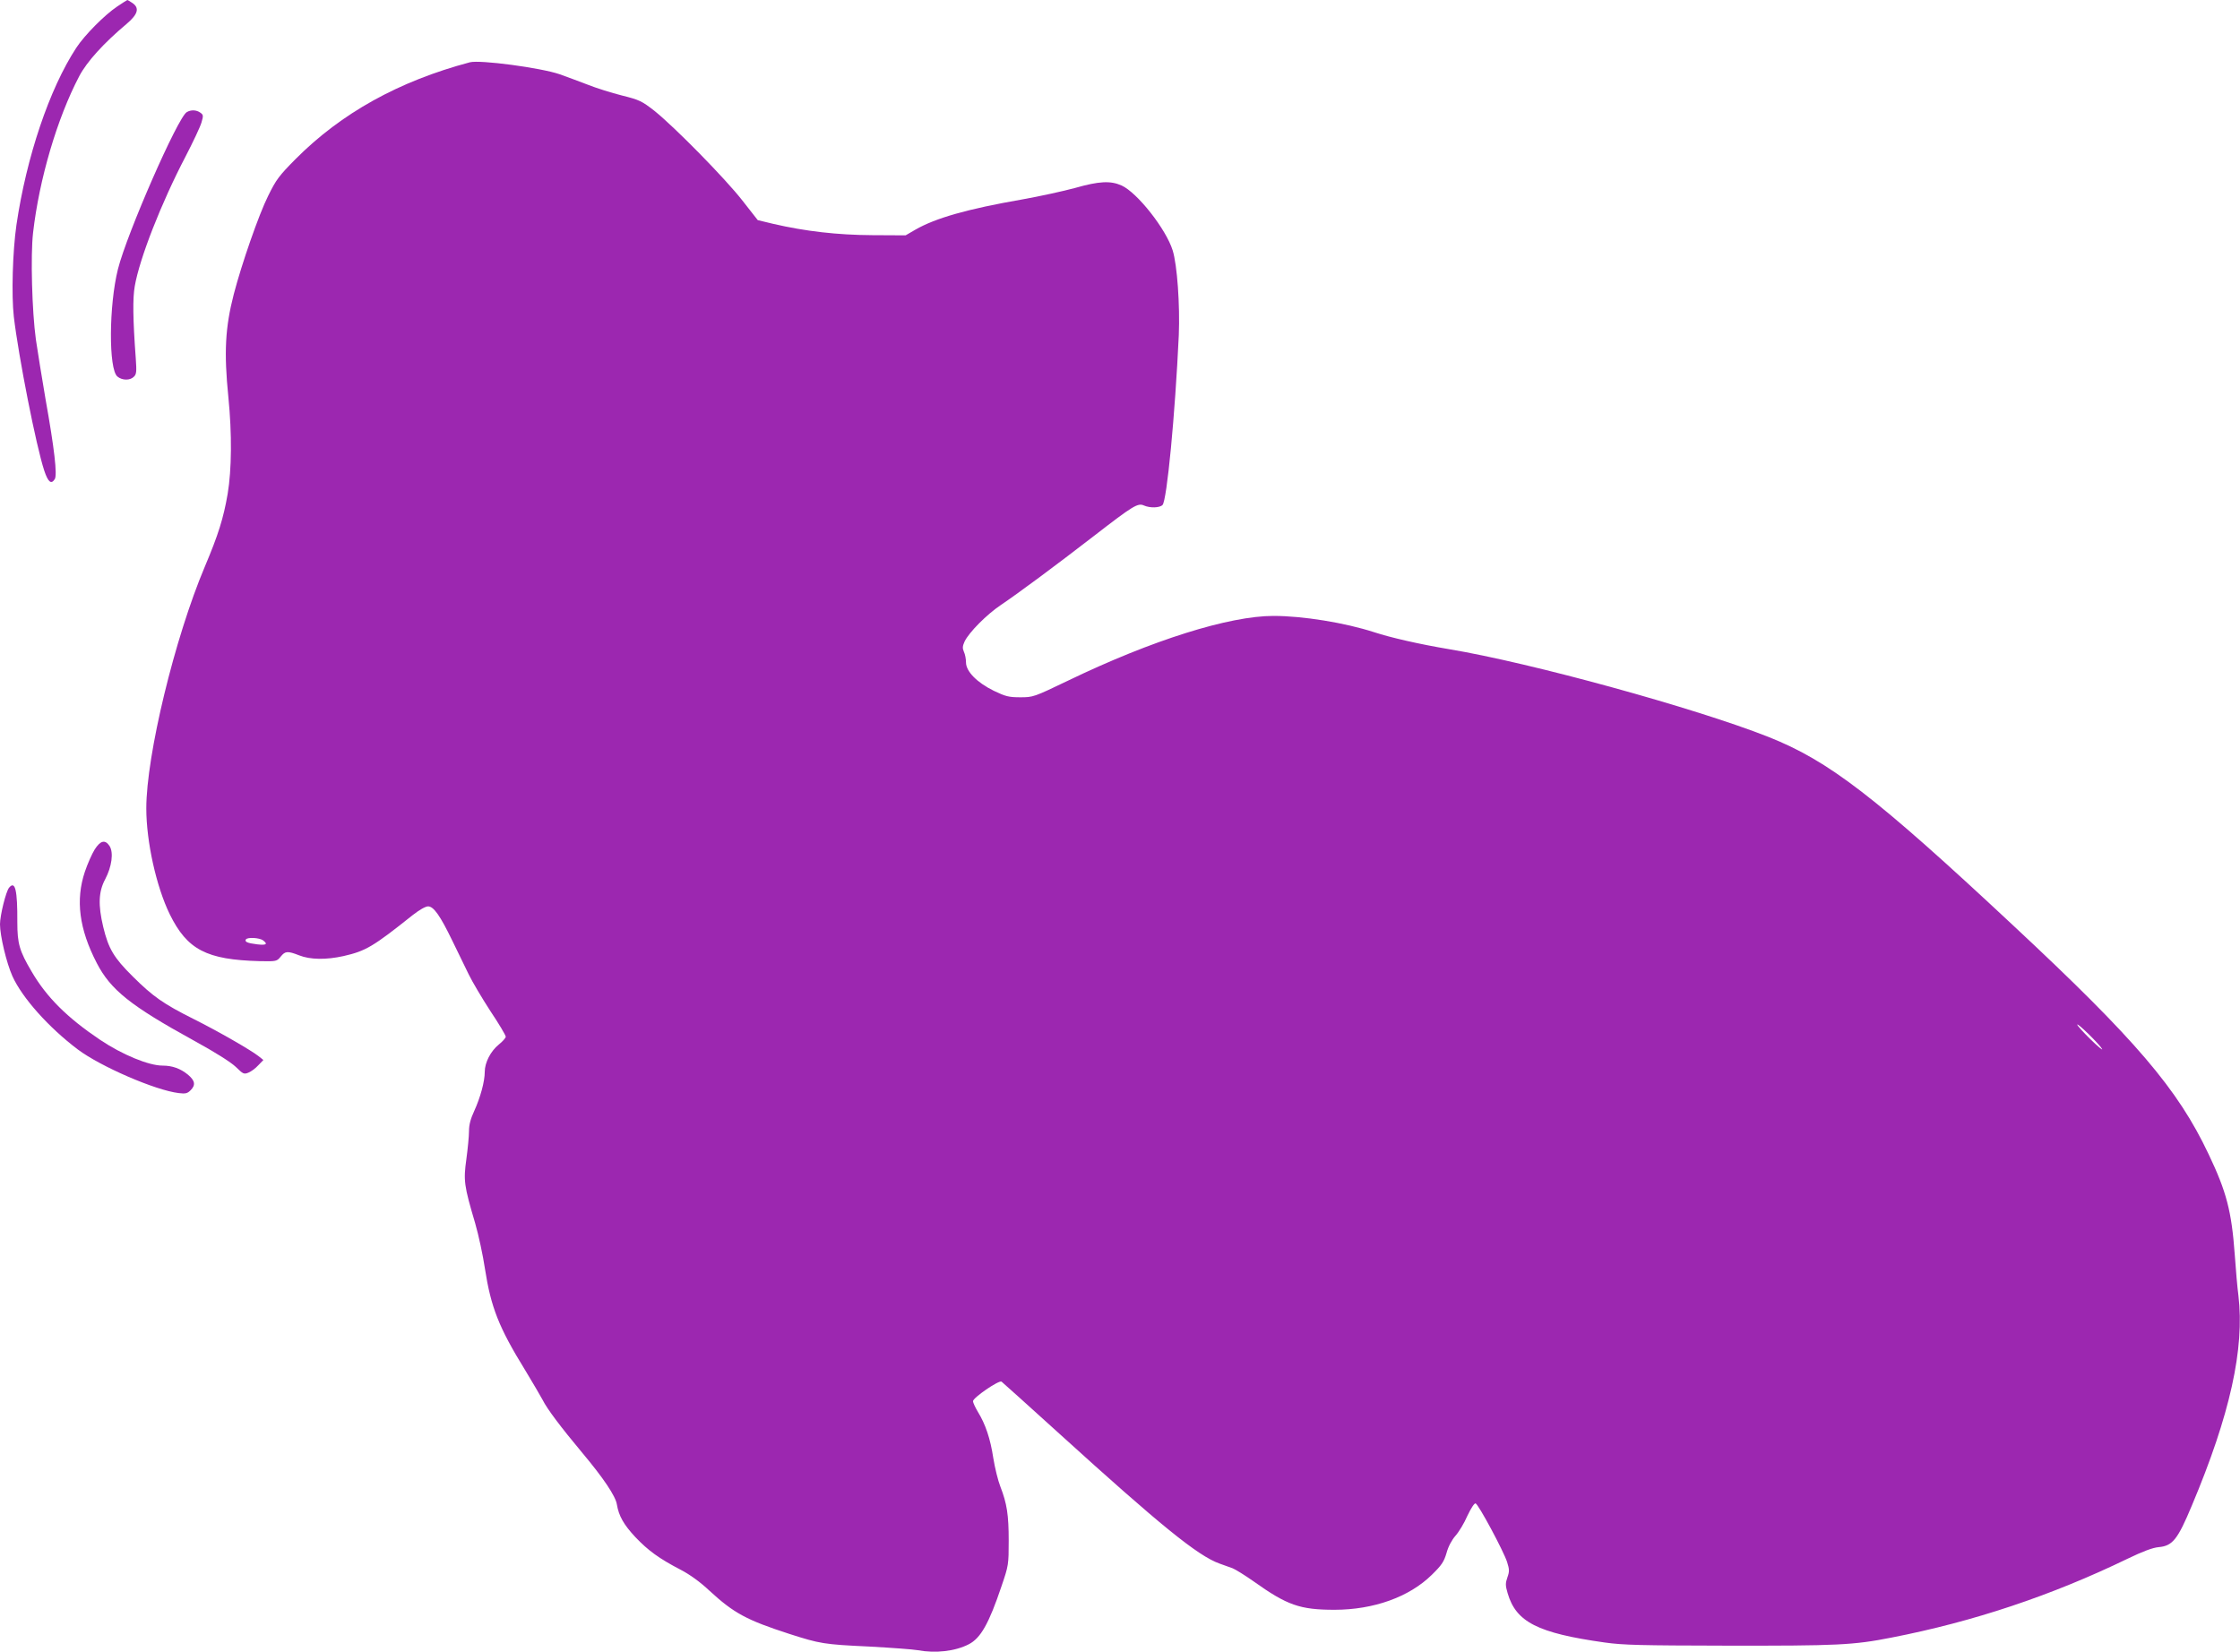 <?xml version="1.0" standalone="no"?>
<!DOCTYPE svg PUBLIC "-//W3C//DTD SVG 20010904//EN"
 "http://www.w3.org/TR/2001/REC-SVG-20010904/DTD/svg10.dtd">
<svg version="1.0" xmlns="http://www.w3.org/2000/svg"
 width="1280pt" height="944pt" viewBox="0 0 1280 944"
 preserveAspectRatio="xMidYMid meet">
<g transform="translate(0,944) scale(0.1,-0.1)"
fill="#9c27b0" stroke="none">
<path d="M670 9403 c-72 -48 -186 -163 -234 -236 -154 -235 -285 -625 -342
-1012 -22 -152 -29 -403 -15 -525 27 -229 128 -742 174 -880 22 -66 40 -80 60
-48 15 23 -2 173 -53 458 -21 124 -46 277 -55 340 -22 159 -31 480 -16 610 35
305 137 653 264 895 43 82 140 189 270 298 66 56 76 92 32 121 -13 9 -26 16
-27 16 -2 0 -28 -17 -58 -37z"/>
<path d="M2685 9084 c-406 -108 -734 -290 -996 -553 -94 -95 -111 -117 -157
-211 -53 -106 -151 -388 -196 -561 -49 -190 -57 -331 -31 -589 21 -210 19
-414 -4 -552 -24 -140 -54 -235 -130 -415 -173 -409 -335 -1080 -335 -1383 0
-190 57 -447 134 -605 100 -203 210 -260 514 -268 96 -2 98 -1 120 26 26 32
39 33 106 7 63 -25 154 -26 253 -4 127 29 168 53 395 234 37 29 73 50 88 50
32 0 69 -52 140 -199 31 -64 73 -150 93 -191 20 -41 75 -134 123 -208 49 -73
88 -139 88 -147 0 -7 -18 -27 -39 -44 -47 -38 -81 -103 -81 -157 0 -55 -25
-146 -60 -223 -21 -45 -30 -79 -30 -115 0 -29 -7 -101 -15 -160 -17 -123 -14
-150 50 -366 20 -69 45 -186 56 -260 34 -220 79 -336 229 -579 43 -71 88 -148
101 -172 26 -52 102 -153 228 -304 119 -142 189 -246 196 -293 11 -66 39 -115
105 -186 73 -77 136 -123 259 -187 54 -28 113 -71 165 -120 140 -129 213 -168
457 -247 175 -56 197 -60 454 -72 127 -7 252 -16 279 -21 102 -19 215 -6 292
34 68 35 115 118 187 332 40 117 41 123 41 260 0 148 -10 212 -48 310 -13 33
-31 106 -40 162 -17 112 -45 194 -88 264 -15 25 -28 53 -28 61 0 20 147 121
163 112 6 -5 156 -139 332 -299 574 -521 790 -697 914 -741 25 -9 59 -21 75
-27 15 -6 69 -39 120 -75 191 -136 264 -162 462 -162 223 0 427 73 556 200 56
55 69 74 84 125 10 37 30 74 51 98 19 21 50 72 68 114 22 46 40 73 47 71 17
-6 160 -273 180 -335 13 -42 14 -53 2 -87 -12 -34 -12 -47 1 -91 48 -165 171
-228 555 -282 106 -15 209 -17 690 -18 641 -1 730 3 948 46 468 91 914 240
1348 450 89 43 145 64 179 67 80 7 109 44 190 238 218 518 302 897 266 1200
-6 43 -15 149 -21 234 -18 248 -47 359 -150 575 -176 372 -415 652 -1115 1305
-792 740 -1055 942 -1401 1079 -415 164 -1355 423 -1824 501 -167 28 -334 66
-428 97 -167 54 -406 93 -575 93 -253 0 -693 -138 -1172 -369 -198 -95 -201
-96 -275 -96 -66 0 -84 5 -151 37 -96 47 -159 111 -159 162 0 19 -5 47 -12 61
-9 21 -8 32 4 59 26 53 126 154 208 209 105 71 311 224 535 397 220 170 247
187 282 171 34 -15 89 -14 106 3 25 25 72 517 93 971 7 170 -9 401 -35 484
-38 122 -202 330 -292 371 -63 28 -128 25 -265 -14 -66 -18 -203 -48 -304 -66
-310 -54 -494 -106 -610 -173 l-55 -32 -190 1 c-199 1 -383 22 -568 65 l-87
21 -87 111 c-98 126 -389 422 -504 514 -71 55 -84 62 -184 87 -60 15 -149 43
-199 63 -50 19 -122 46 -159 59 -109 37 -453 83 -512 68z m-1182 -5018 c29
-22 19 -29 -33 -23 -56 7 -73 14 -65 28 9 14 77 10 98 -5z m10509 -621 c6 -11
-24 14 -66 55 -42 41 -76 79 -76 84 0 13 128 -113 142 -139z"/>
<path d="M1067 8799 c-51 -30 -341 -691 -393 -897 -52 -207 -54 -573 -3 -614
27 -23 73 -23 94 -1 15 14 16 30 11 102 -17 231 -18 346 -6 415 27 158 152
477 290 741 43 83 84 170 91 194 12 40 11 45 -6 57 -22 16 -53 18 -78 3z"/>
<path d="M541 4585 c-15 -24 -41 -82 -56 -127 -54 -161 -33 -327 68 -522 79
-153 193 -244 553 -442 126 -69 214 -125 242 -152 41 -40 46 -43 72 -32 15 6
41 25 56 42 l29 30 -25 20 c-43 35 -235 145 -373 214 -174 87 -233 129 -348
243 -109 108 -139 159 -169 283 -30 126 -27 202 11 273 38 72 49 153 25 190
-25 38 -52 32 -85 -20z"/>
<path d="M52 4367 c-18 -21 -52 -159 -52 -209 0 -66 37 -221 71 -297 56 -124
208 -294 374 -419 131 -98 443 -233 576 -249 39 -5 50 -2 68 16 30 30 26 55
-16 90 -42 34 -88 51 -144 51 -79 0 -230 62 -358 148 -187 126 -304 242 -390
389 -70 118 -82 161 -82 282 1 184 -12 240 -47 198z"/>
</g>
</svg>
